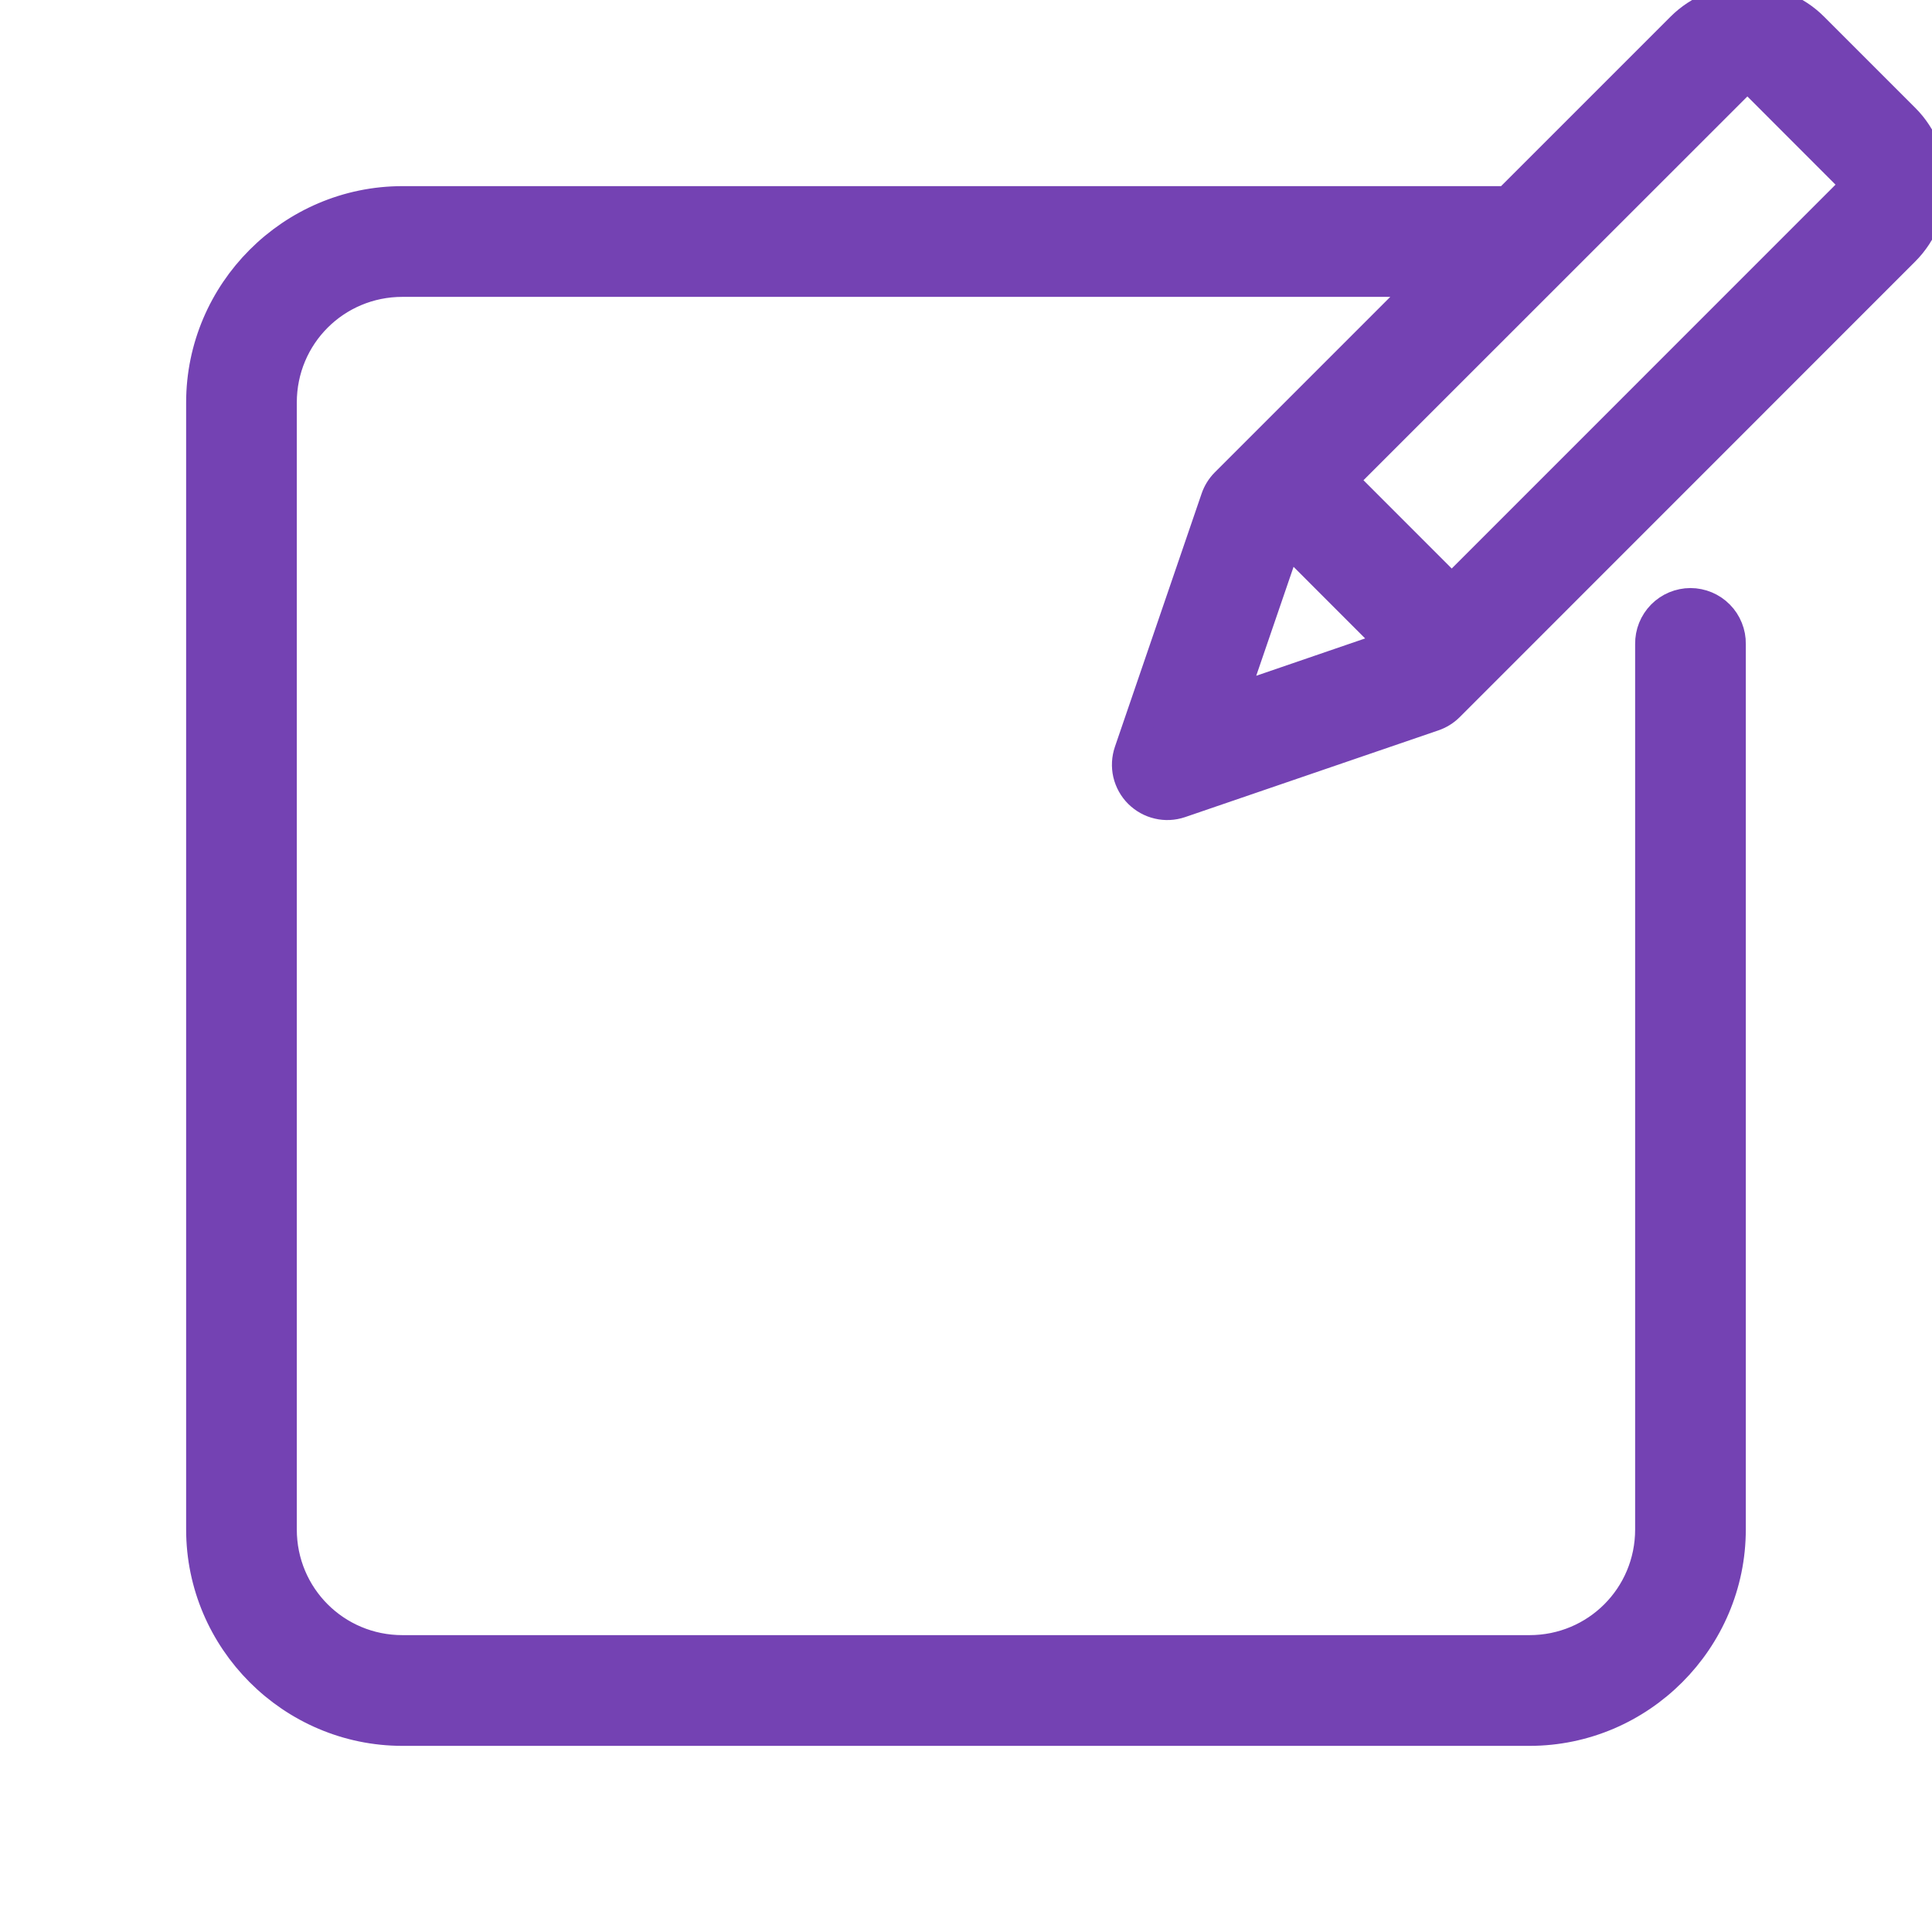 <svg width="32" height="32" viewBox="0 0 32 32" fill="none" xmlns="http://www.w3.org/2000/svg">
<g clip-path="url(#clip0_1493_2328)">
<path d="M28.941 0.005C28.543 0.005 28.144 0.154 27.845 0.454L24.966 3.333H6.666C4.834 3.333 3.333 4.835 3.333 6.667V25.333C3.333 27.165 4.834 28.667 6.666 28.667H25.333C27.165 28.667 28.666 27.165 28.666 25.333V10.667C28.668 10.578 28.651 10.491 28.618 10.409C28.585 10.327 28.537 10.252 28.474 10.189C28.412 10.126 28.338 10.076 28.257 10.042C28.175 10.008 28.088 9.99 28 9.99C27.911 9.99 27.824 10.008 27.742 10.042C27.661 10.076 27.587 10.126 27.525 10.189C27.463 10.252 27.414 10.327 27.381 10.409C27.348 10.491 27.332 10.578 27.333 10.667V25.333C27.333 26.442 26.442 27.333 25.333 27.333H6.666C5.557 27.333 4.666 26.442 4.666 25.333V6.667C4.666 5.557 5.557 4.667 6.666 4.667H23.631L20.298 8C20.226 8.072 20.172 8.16 20.139 8.256L18.703 12.45C18.663 12.568 18.656 12.695 18.684 12.817C18.713 12.938 18.774 13.049 18.862 13.137C18.951 13.225 19.061 13.287 19.183 13.315C19.304 13.344 19.431 13.337 19.549 13.297L23.743 11.861C23.84 11.828 23.927 11.774 24 11.702L31.545 4.155C32.145 3.555 32.146 2.562 31.545 1.962L30.037 0.454C29.738 0.154 29.339 0.005 28.941 0.005ZM28.941 1.329C28.995 1.329 29.049 1.352 29.095 1.397L30.602 2.905L30.604 2.906C30.694 2.996 30.693 3.121 30.602 3.212L24.045 9.77L22.23 7.954L28.789 1.397C28.834 1.352 28.887 1.329 28.941 1.329ZM21.319 8.928L23.071 10.681L20.405 11.595L21.319 8.928Z" fill="#7442B3" stroke="#7442B3" stroke-width="0.5"/>
</g>
<defs>
<clipPath id="clip0_1493_2328">
<rect width="32" height="32" fill="white"/>
</clipPath>
</defs>
</svg>
